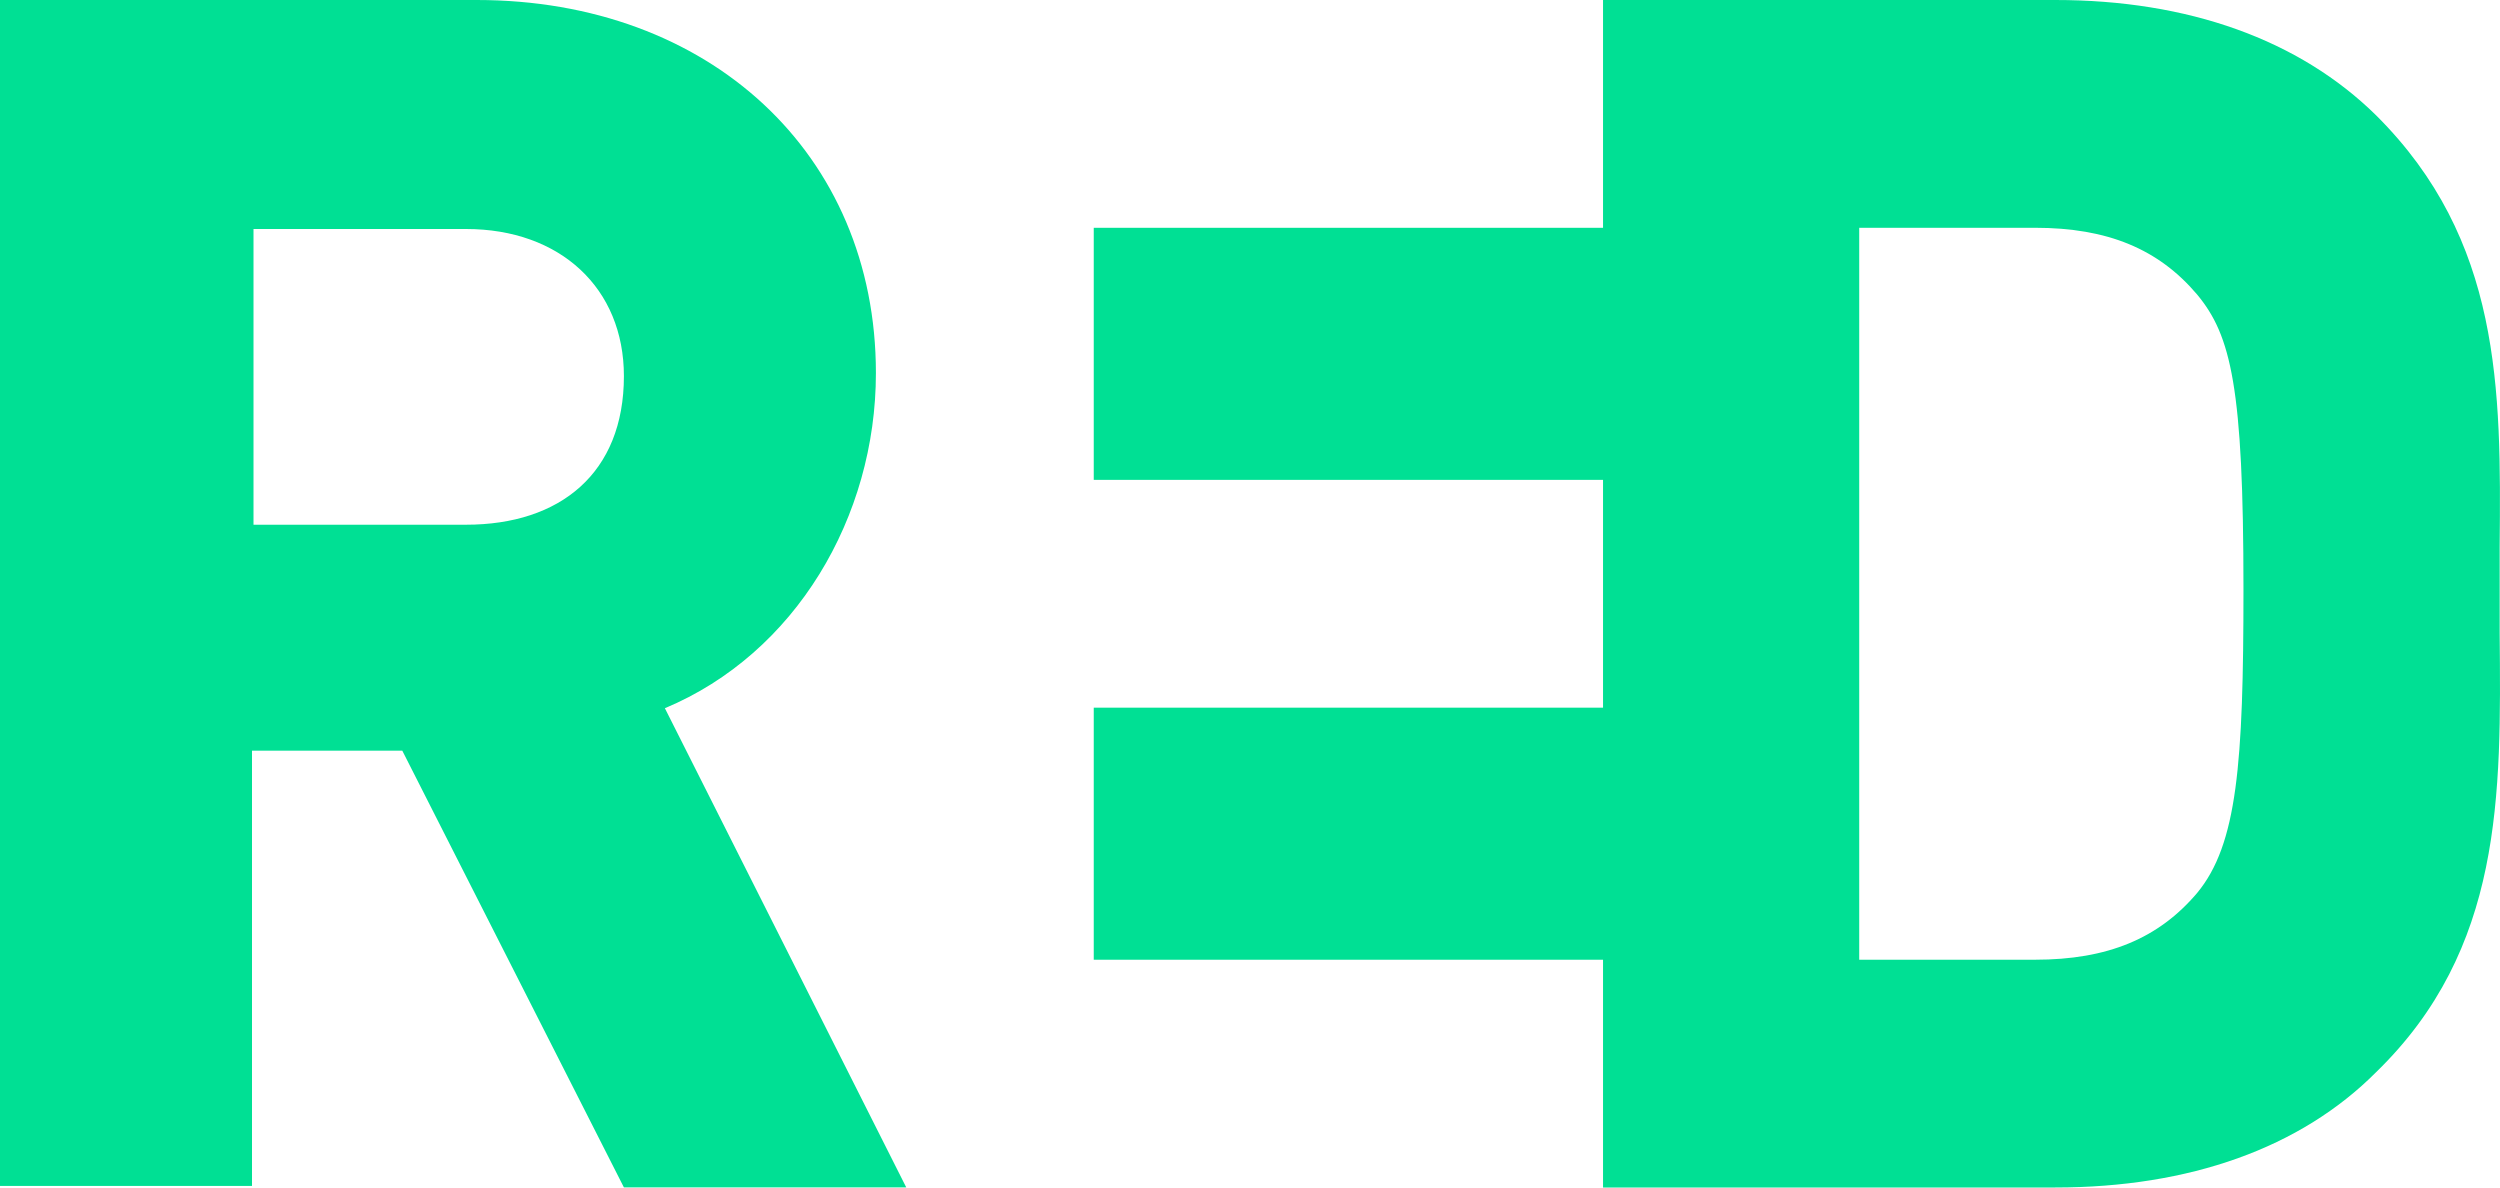 <svg width="80" height="38" viewBox="0 0 80 38" fill="none" xmlns="http://www.w3.org/2000/svg">
<path d="M79.989 20.263V17.494C80.038 12.44 80.038 7.678 76.038 3.693C73.569 1.263 70.013 0 65.766 0L51.297 0V7.289H35V15.355H51.297V22.645H35V30.711H51.297V38H65.766C70.063 38 73.619 36.737 76.038 34.307C80.088 30.371 80.038 25.463 79.989 20.263ZM70.31 28.573C69.075 30.031 67.445 30.711 65.124 30.711H59.495V7.289H65.124C67.445 7.289 69.075 7.969 70.31 9.427C71.396 10.739 71.791 12.391 71.791 18.854C71.791 24.442 71.594 27.018 70.31 28.573Z" fill="#00E094"/>
<path d="M19.965 37.997H29L21.276 22.663C25.454 20.916 28.029 16.548 28.029 11.938C28.029 4.901 22.685 0 15.253 0L0 0L0 37.949H8.064V24.021H12.873L19.965 37.997ZM8.112 7.328H14.913C17.925 7.328 19.965 9.22 19.965 12.035C19.965 15.141 17.925 16.791 14.913 16.791H8.112V7.328Z" fill="#00E094"/>
</svg>